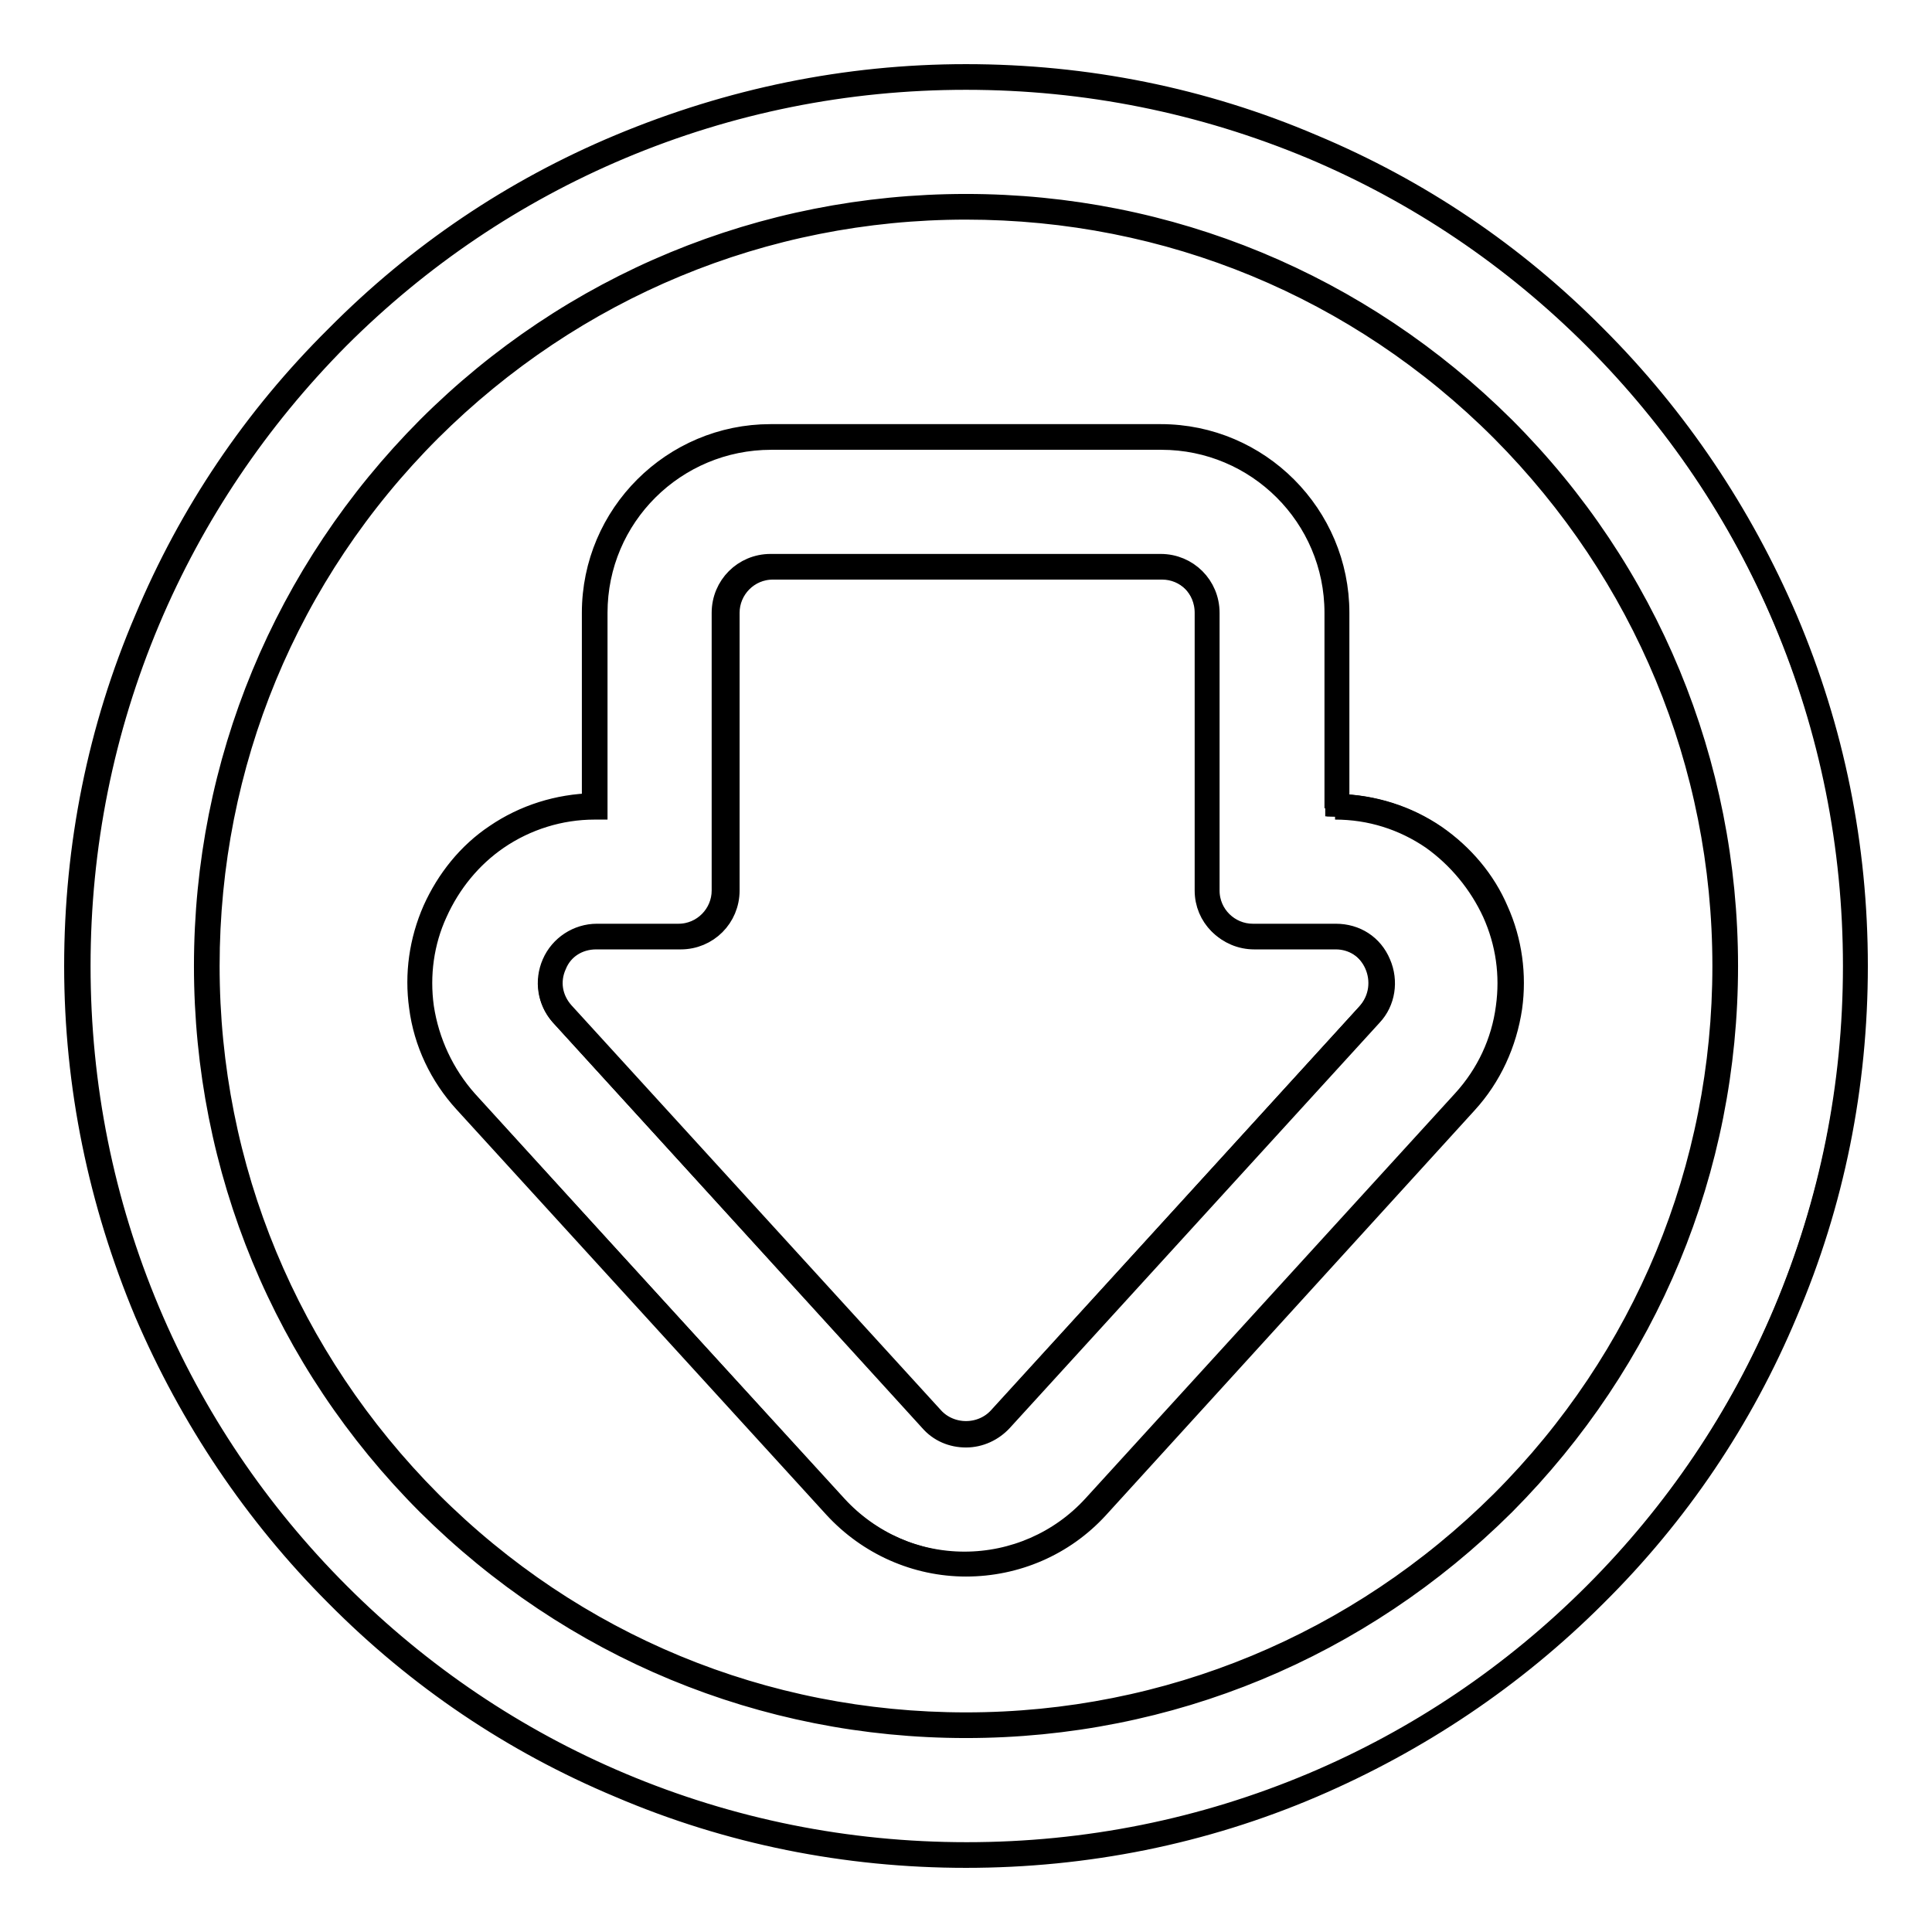 <?xml version="1.0" encoding="utf-8"?>
<!-- Svg Vector Icons : http://www.onlinewebfonts.com/icon -->
<!DOCTYPE svg PUBLIC "-//W3C//DTD SVG 1.1//EN" "http://www.w3.org/Graphics/SVG/1.1/DTD/svg11.dtd">
<svg version="1.1" xmlns="http://www.w3.org/2000/svg" xmlns:xlink="http://www.w3.org/1999/xlink" x="0px" y="0px" viewBox="0 0 256 256" enable-background="new 0 0 256 256" xml:space="preserve">
<g><g><g><g><g><path stroke-width="3" fill-opacity="0" stroke="#000000"  d="M44.7,211.3c10.8,10.8,23.4,19.3,37.4,25.2c14.5,6.1,30,9.3,45.9,9.3c15.9,0,31.3-3.1,45.9-9.3c14-5.9,26.6-14.4,37.4-25.2s19.3-23.4,25.2-37.4c6.1-14.5,9.3-30,9.3-45.9c0-15.9-3.1-31.3-9.3-45.9c-5.9-14-14.4-26.6-25.2-37.4c-10.8-10.8-23.4-19.3-37.4-25.2c-14.5-6.1-30-9.3-45.9-9.3c-15.9,0-31.3,3.1-45.9,9.3c-14,5.9-26.6,14.4-37.4,25.2C33.9,55.5,25.4,68.1,19.5,82.1c-6.1,14.5-9.3,30-9.3,45.9c0,15.9,3.1,31.3,9.3,45.9C25.4,187.9,33.9,200.5,44.7,211.3z M128,27.4c55.6,0,100.6,45,100.6,100.6c0,55.6-45,100.6-100.6,100.6c-55.6,0-100.6-45.1-100.6-100.6C27.4,72.4,72.4,27.4,128,27.4z"/><path stroke-width="3" fill-opacity="0" stroke="#000000"  d="M128,246c-15.9,0-31.4-3.1-45.9-9.3c-14.1-5.9-26.7-14.4-37.5-25.3c-10.8-10.8-19.3-23.5-25.3-37.5c-6.1-14.6-9.3-30-9.3-45.9s3.1-31.4,9.3-45.9C25.2,68,33.7,55.4,44.6,44.6C55.4,33.7,68,25.2,82.1,19.3c14.6-6.1,30-9.3,45.9-9.3s31.4,3.1,45.9,9.3c14.1,5.9,26.7,14.4,37.5,25.3c10.8,10.8,19.3,23.5,25.3,37.5c6.2,14.6,9.3,30,9.3,45.9s-3.1,31.4-9.3,45.9c-5.9,14.1-14.4,26.7-25.3,37.5c-10.8,10.8-23.5,19.3-37.5,25.3C159.4,242.9,143.9,246,128,246z M128,10.4c-15.9,0-31.3,3.1-45.8,9.2c-14,5.9-26.6,14.4-37.4,25.2C34.1,55.6,25.6,68.2,19.7,82.2c-6.1,14.5-9.2,29.9-9.2,45.8c0,15.9,3.1,31.3,9.2,45.8c5.9,14,14.4,26.6,25.2,37.4c10.8,10.8,23.4,19.3,37.4,25.2c14.5,6.1,29.9,9.2,45.8,9.2c15.9,0,31.3-3.1,45.8-9.2c14-5.9,26.6-14.4,37.4-25.2s19.3-23.4,25.2-37.4c6.1-14.5,9.2-29.9,9.2-45.8c0-15.9-3.1-31.3-9.2-45.8c-5.9-14-14.4-26.6-25.2-37.4c-10.8-10.8-23.4-19.3-37.4-25.2C159.3,13.5,143.9,10.4,128,10.4z M128,228.8c-26.9,0-52.2-10.5-71.3-29.5c-19-19-29.5-44.4-29.5-71.3c0-26.9,10.5-52.2,29.5-71.3c19-19,44.4-29.5,71.3-29.5c26.9,0,52.2,10.5,71.3,29.5c19,19,29.5,44.4,29.5,71.3c0,26.9-10.5,52.2-29.5,71.3C180.2,218.3,154.9,228.8,128,228.8z M128,27.6c-26.8,0-52,10.5-71,29.4c-19,19-29.4,44.2-29.4,71c0,26.8,10.5,52,29.4,71c19,19,44.2,29.4,71,29.4c26.8,0,52-10.5,71-29.4c19-19,29.4-44.2,29.4-71c0-26.8-10.5-52-29.4-71C180,38,154.8,27.6,128,27.6z"/></g><g><path stroke-width="3" fill-opacity="0" stroke="#000000"  d="M110.8,199.6c4.4,4.8,10.7,7.6,17.2,7.6c6.6,0,12.8-2.8,17.2-7.6l49-53.7c3.2-3.5,5.2-7.8,5.9-12.5c0.6-4.3,0-8.7-1.8-12.7c-1.8-4-4.6-7.4-8.2-9.9c-3.8-2.6-8.3-4-13-4.1V81.2c0-12.9-10.5-23.3-23.3-23.3h-51.6c-12.9,0-23.3,10.5-23.3,23.3v25.7c-4.7,0-9.2,1.4-13,4.1c-3.6,2.5-6.4,5.9-8.2,9.8c-1.8,4-2.4,8.4-1.8,12.7c0.6,4.6,2.7,9,5.9,12.5L110.8,199.6z M79,124.1h10.8c3.4,0,6.1-2.7,6.1-6.1V81.2c0-3.4,2.7-6.1,6.1-6.1h51.7c3.4,0,6.1,2.7,6.1,6.1V118c0,3.4,2.7,6.1,6.1,6.1h10.8c5.3,0,8.1,6.3,4.5,10.3l-48.9,53.7c-1.2,1.3-2.9,2-4.5,2c-1.7,0-3.3-0.7-4.5-2l-49-53.7C70.9,130.4,73.7,124.1,79,124.1z"/><path stroke-width="3" fill-opacity="0" stroke="#000000"  d="M128,207.4c-6.6,0-12.9-2.8-17.4-7.7l-49-53.7c-3.2-3.5-5.3-7.9-5.9-12.6c-0.6-4.3,0-8.7,1.8-12.8c1.8-4,4.6-7.5,8.2-9.9c3.8-2.6,8.3-4,12.9-4.1V81.2c0-13,10.6-23.5,23.5-23.5h51.7c13,0,23.5,10.6,23.5,23.5v25.5c4.6,0.1,9.1,1.5,12.9,4.1c3.6,2.5,6.5,5.9,8.2,9.9c1.8,4,2.4,8.5,1.8,12.8c-0.7,4.7-2.7,9.1-5.9,12.6l-48.9,53.7C140.9,204.7,134.6,207.4,128,207.4z M102.2,58.1C89.4,58.1,79,68.4,79,81.2v25.9h-0.2c-4.6,0-9.1,1.4-12.9,4c-3.5,2.4-6.3,5.8-8.1,9.8c-1.8,3.9-2.4,8.3-1.8,12.6c0.7,4.6,2.7,8.9,5.8,12.4l48.9,53.7c4.4,4.8,10.6,7.5,17.1,7.5s12.7-2.7,17.1-7.5l49-53.7c3.2-3.5,5.2-7.8,5.8-12.4c0.6-4.3,0-8.6-1.8-12.6c-1.8-3.9-4.6-7.3-8.1-9.8c-3.8-2.6-8.2-4-12.9-4H177V81.2c0-12.8-10.4-23.1-23.1-23.1H102.2z M128,190.3c-1.8,0-3.5-0.7-4.7-2.1l-48.9-53.7c-1.7-1.9-2.1-4.5-1.1-6.8c1-2.3,3.3-3.8,5.8-3.8h10.8c3.3,0,5.9-2.7,5.9-5.9V81.2c0-3.5,2.8-6.3,6.3-6.3h51.7c3.5,0,6.3,2.8,6.3,6.3V118c0,3.3,2.7,5.9,5.9,5.9H177c2.6,0,4.8,1.4,5.8,3.8c1,2.3,0.6,5-1.1,6.8l-49,53.7C131.5,189.5,129.8,190.3,128,190.3z M79,124.3c-2.4,0-4.5,1.3-5.4,3.5c-1,2.2-0.6,4.6,1,6.4l49,53.7c1.1,1.2,2.7,1.9,4.4,1.9s3.3-0.7,4.4-1.9l49-53.7c1.6-1.8,2-4.2,1-6.4c-1-2.2-3.1-3.5-5.4-3.5h-10.8c-3.5,0-6.3-2.8-6.3-6.3V81.2c0-3.3-2.7-5.9-5.9-5.9h-51.6c-3.3,0-5.9,2.7-5.9,5.9V118c0,3.5-2.8,6.3-6.3,6.3L79,124.3L79,124.3z"/></g></g></g><g></g><g></g><g></g><g></g><g></g><g></g><g></g><g></g><g></g><g></g><g></g><g></g><g></g><g></g><g></g></g></g>
</svg>